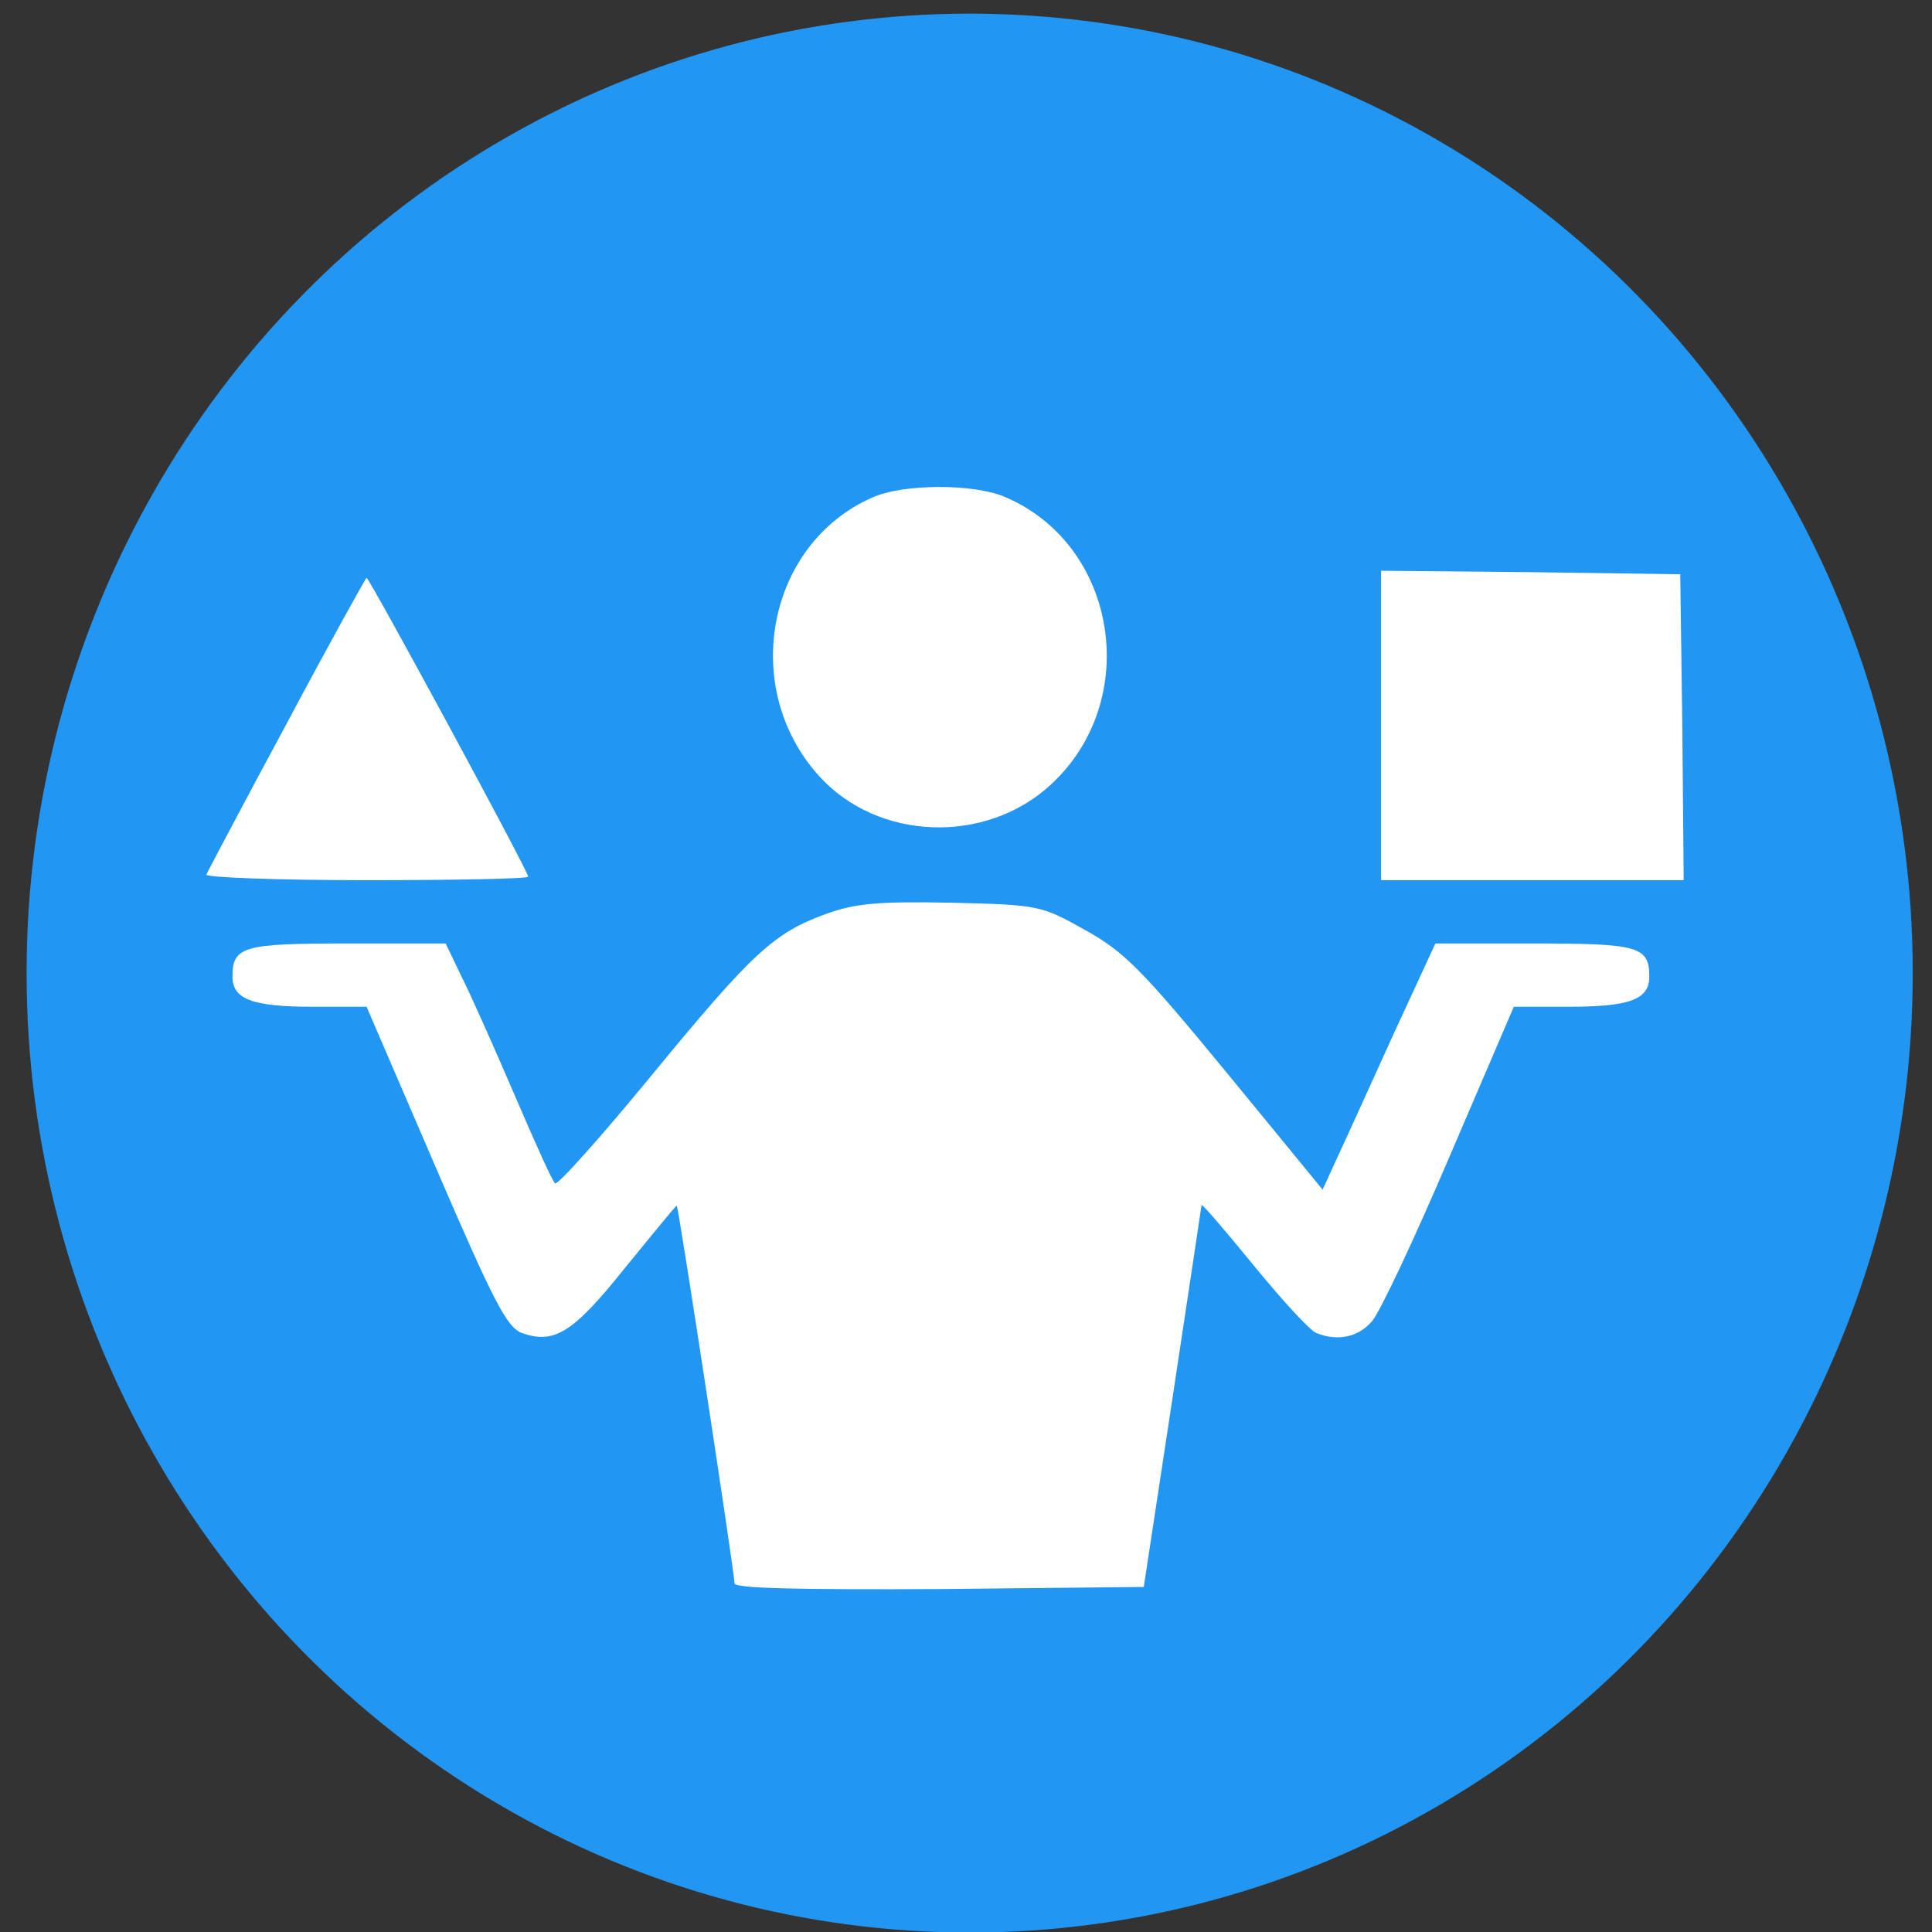 <?xml version="1.0" encoding="UTF-8" standalone="no"?>
<svg
   xmlns:dc="http://purl.org/dc/elements/1.1/"
   xmlns:cc="http://creativecommons.org/ns#"
   xmlns:rdf="http://www.w3.org/1999/02/22-rdf-syntax-ns#"
   xmlns:svg="http://www.w3.org/2000/svg"
   xmlns="http://www.w3.org/2000/svg"
   xmlns:sodipodi="http://sodipodi.sourceforge.net/DTD/sodipodi-0.dtd"
   xmlns:inkscape="http://www.inkscape.org/namespaces/inkscape"
   viewBox="0 0 500 500"
   id="svg2"
   version="1.1"
   inkscape:version="0.92.3 (2405546, 2018-03-11)"
   sodipodi:docname="vergelijken-blauw-wit.svg">
  <rect x="0" y="0" width="500" height="500" fill="#333333" stroke="none"/>
  <defs
     id="defs18" />
  <sodipodi:namedview
     pagecolor="#ffffff"
     bordercolor="#666666"
     borderopacity="1"
     objecttolerance="10"
     gridtolerance="10"
     guidetolerance="10"
     inkscape:pageopacity="0"
     inkscape:pageshadow="2"
     inkscape:window-width="1920"
     inkscape:window-height="986"
     id="namedview16"
     showgrid="false"
     inkscape:zoom="0.472"
     inkscape:cx="250"
     inkscape:cy="250"
     inkscape:window-x="-11"
     inkscape:window-y="-11"
     inkscape:window-maximized="1"
     inkscape:current-layer="svg2" />
  <ellipse
     id="ellipse6"
     style="fill:#2196f3;stroke-width:1.44"
     cy="251.839"
     cx="250.949"
     rx="244.069"
     ry="248.307" />
  <g
     id="g3361"
     transform="matrix(0.178,0,0,-0.182,44.139,468.03)"
     style="fill:#ffffff;stroke:none">
    <path
       id="path3363"
       d="m 1020,1864 c -153,-66 -193,-271 -77,-396 85,-92 242,-98 337,-12 133,120 97,341 -67,409 -45,19 -148,19 -193,-1 z"
       inkscape:connector-curvature="0"
       style="fill:#ffffff" />
    <path
       id="path3365"
       d="m 1760,1540 v -220 h 220 220 l -2,218 -3,217 -217,3 -218,2 z"
       inkscape:connector-curvature="0"
       style="fill:#ffffff" />
    <path
       id="path3367"
       d="M 169,1543 C 106,1429 54,1332 52,1328 c -2,-4 102,-8 232,-8 130,0 236,2 236,5 0,8 -231,425 -235,425 -1,0 -54,-93 -116,-207 z"
       inkscape:connector-curvature="0"
       style="fill:#ffffff" />
    <path
       id="path3369"
       d="M 953,1272 C 877,1245 846,1217 699,1042 625,954 562,885 559,889 c -4,3 -30,60 -59,126 -29,66 -63,141 -77,168 l -23,47 H 257 c -151,0 -167,-4 -167,-47 0,-32 28,-43 117,-43 h 78 L 385,913 c 85,-193 104,-229 126,-237 47,-16 74,0 150,93 41,49 74,89 75,88 3,-3 84,-523 84,-537 0,-7 93,-9 297,-8 l 298,3 42,270 c 23,149 42,272 42,273 1,2 35,-37 76,-86 41,-49 82,-93 91,-96 31,-12 61,-6 81,17 11,12 62,118 113,235 l 93,212 h 79 c 89,0 118,10 118,43 0,43 -16,47 -168,47 h -143 l -60,-127 c -33,-71 -69,-149 -82,-176 l -22,-47 -140,167 c -122,145 -148,171 -205,202 -64,35 -67,36 -195,39 -106,2 -140,-1 -182,-16 z"
       inkscape:connector-curvature="0"
       style="fill:#ffffff" />
  </g>
</svg>
